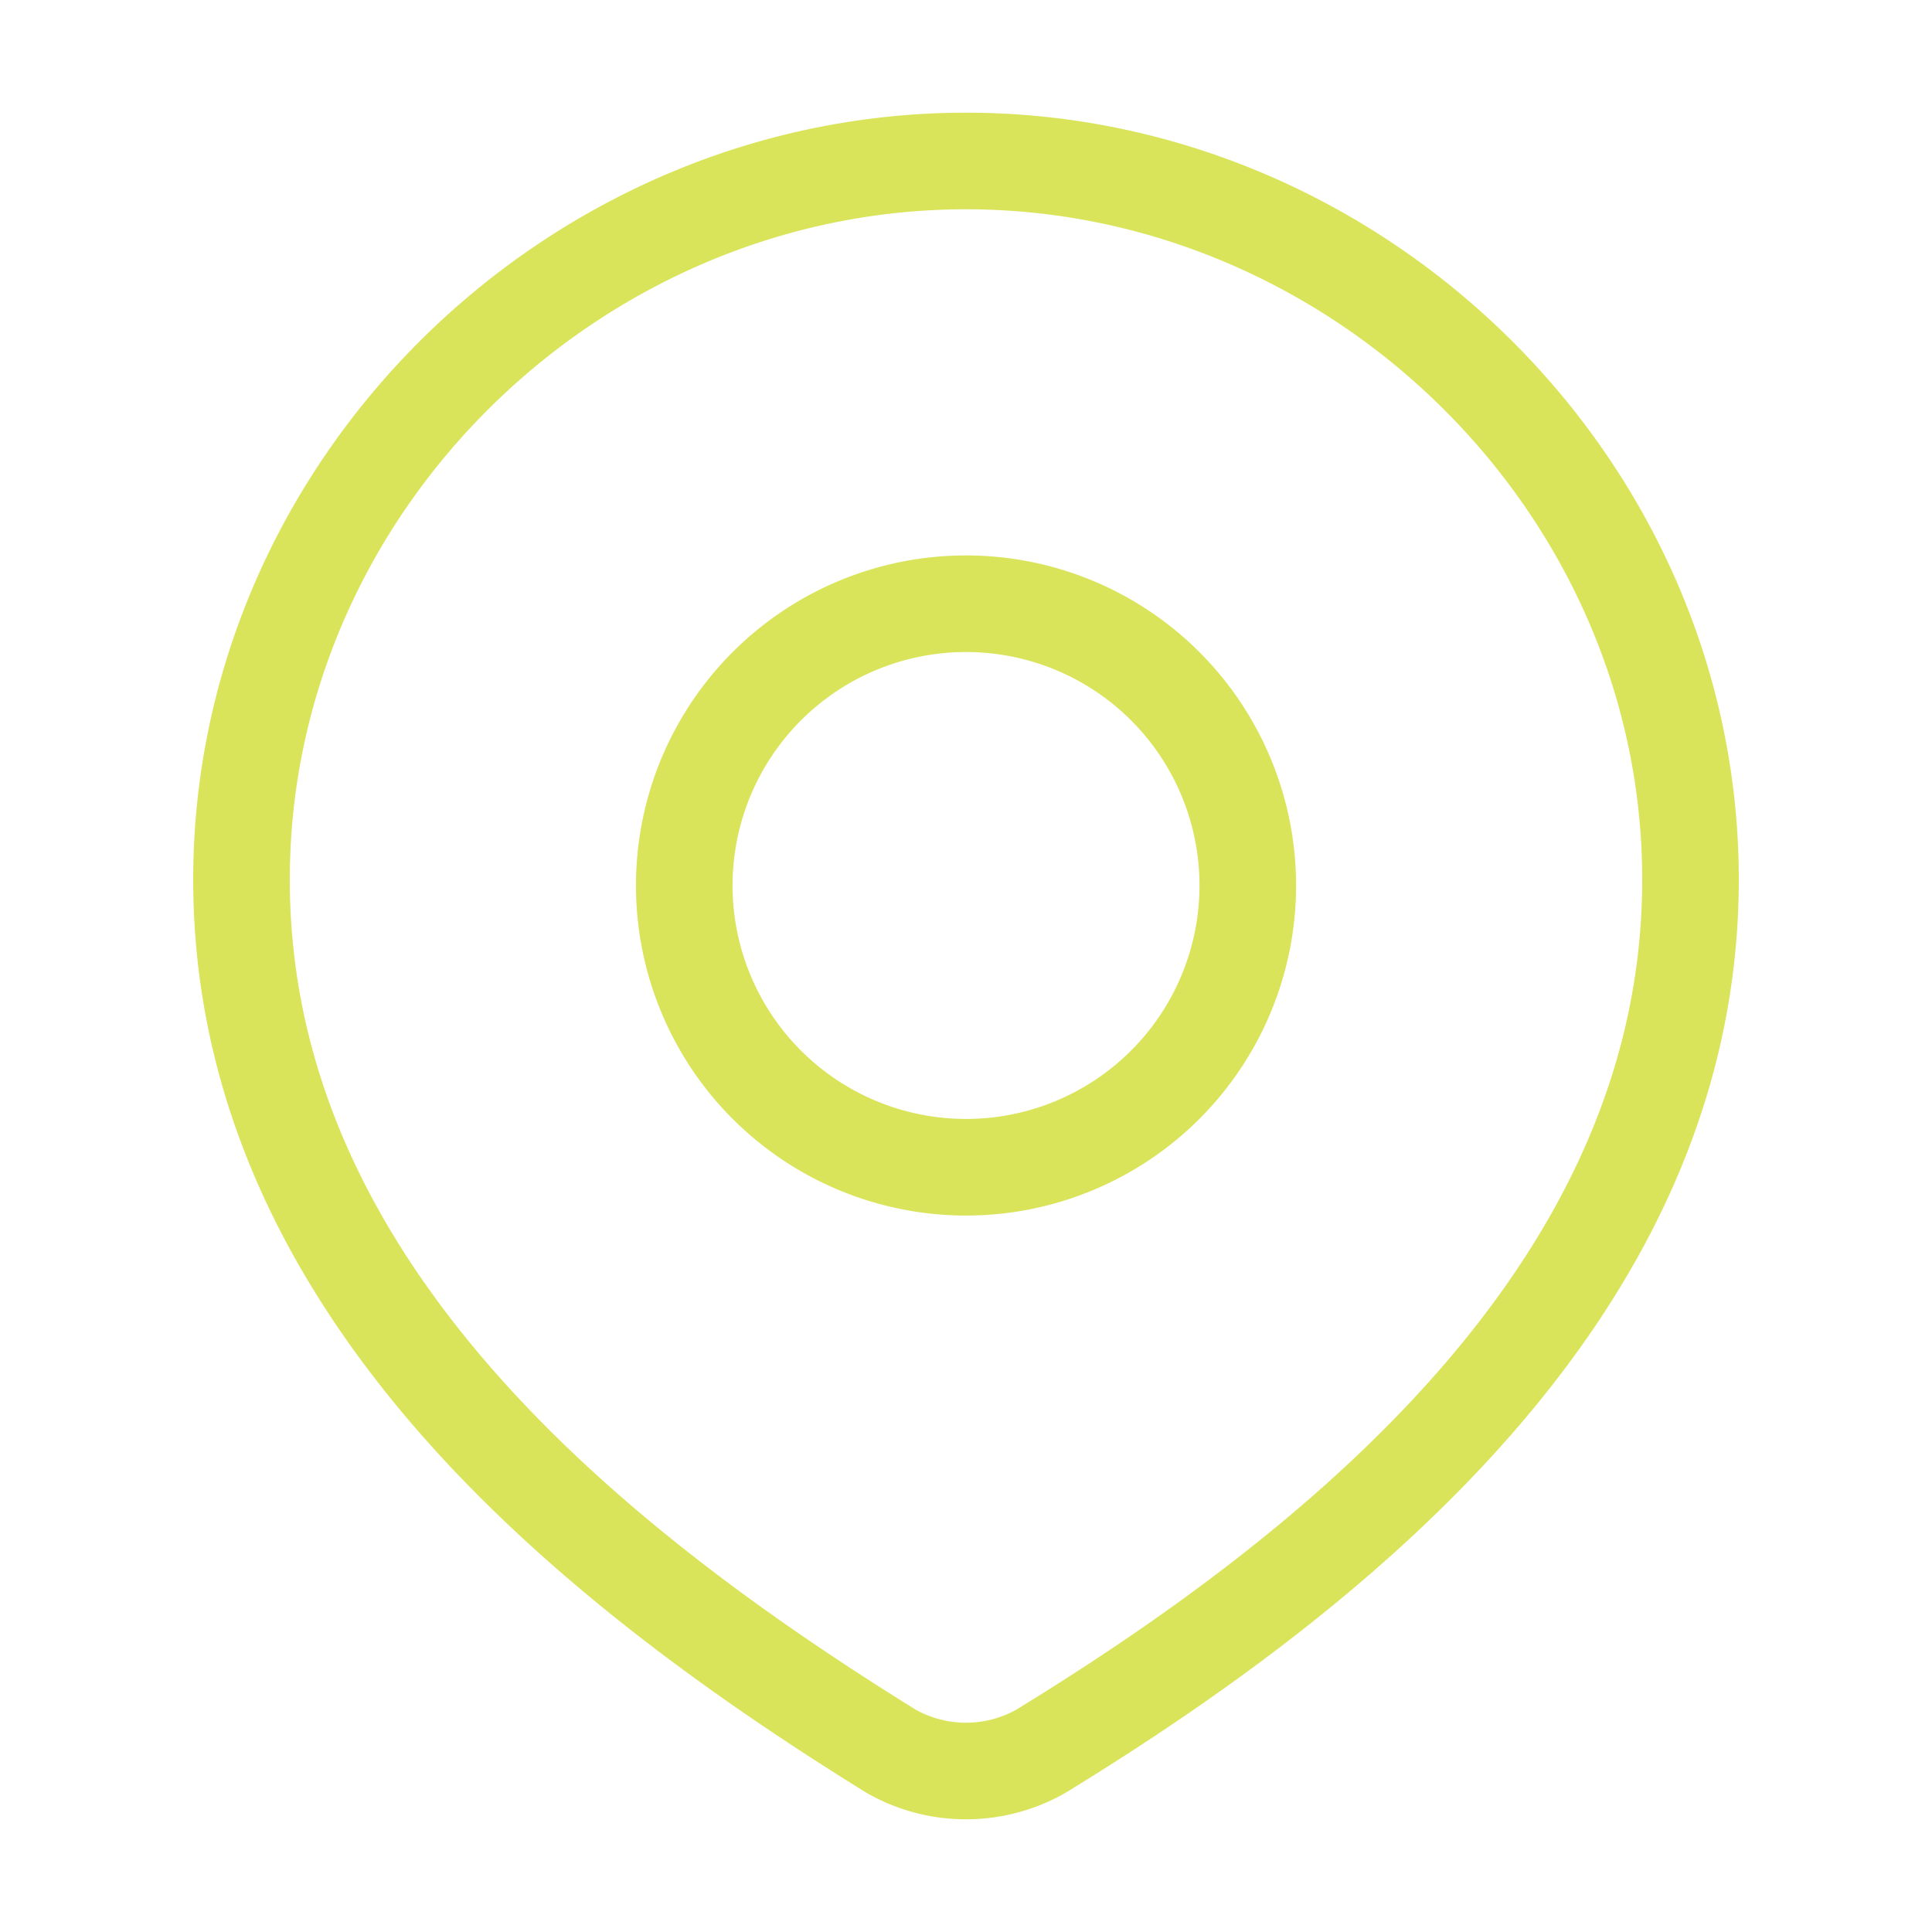 <svg xmlns="http://www.w3.org/2000/svg" width="40" height="40" fill="none"><path stroke="#D9E45A" stroke-width="2" d="M25.834 18.333a5.833 5.833 0 1 1-11.667 0 5.833 5.833 0 0 1 11.667 0Z"/><path stroke="#D9E45A" stroke-width="2" d="M20 3.333c8.118 0 15 6.722 15 14.876 0 8.285-6.994 14.098-13.455 18.052a3.143 3.143 0 0 1-3.09 0C12.007 32.269 5 26.522 5 18.209c0-8.154 6.882-14.876 15-14.876Z"/></svg>